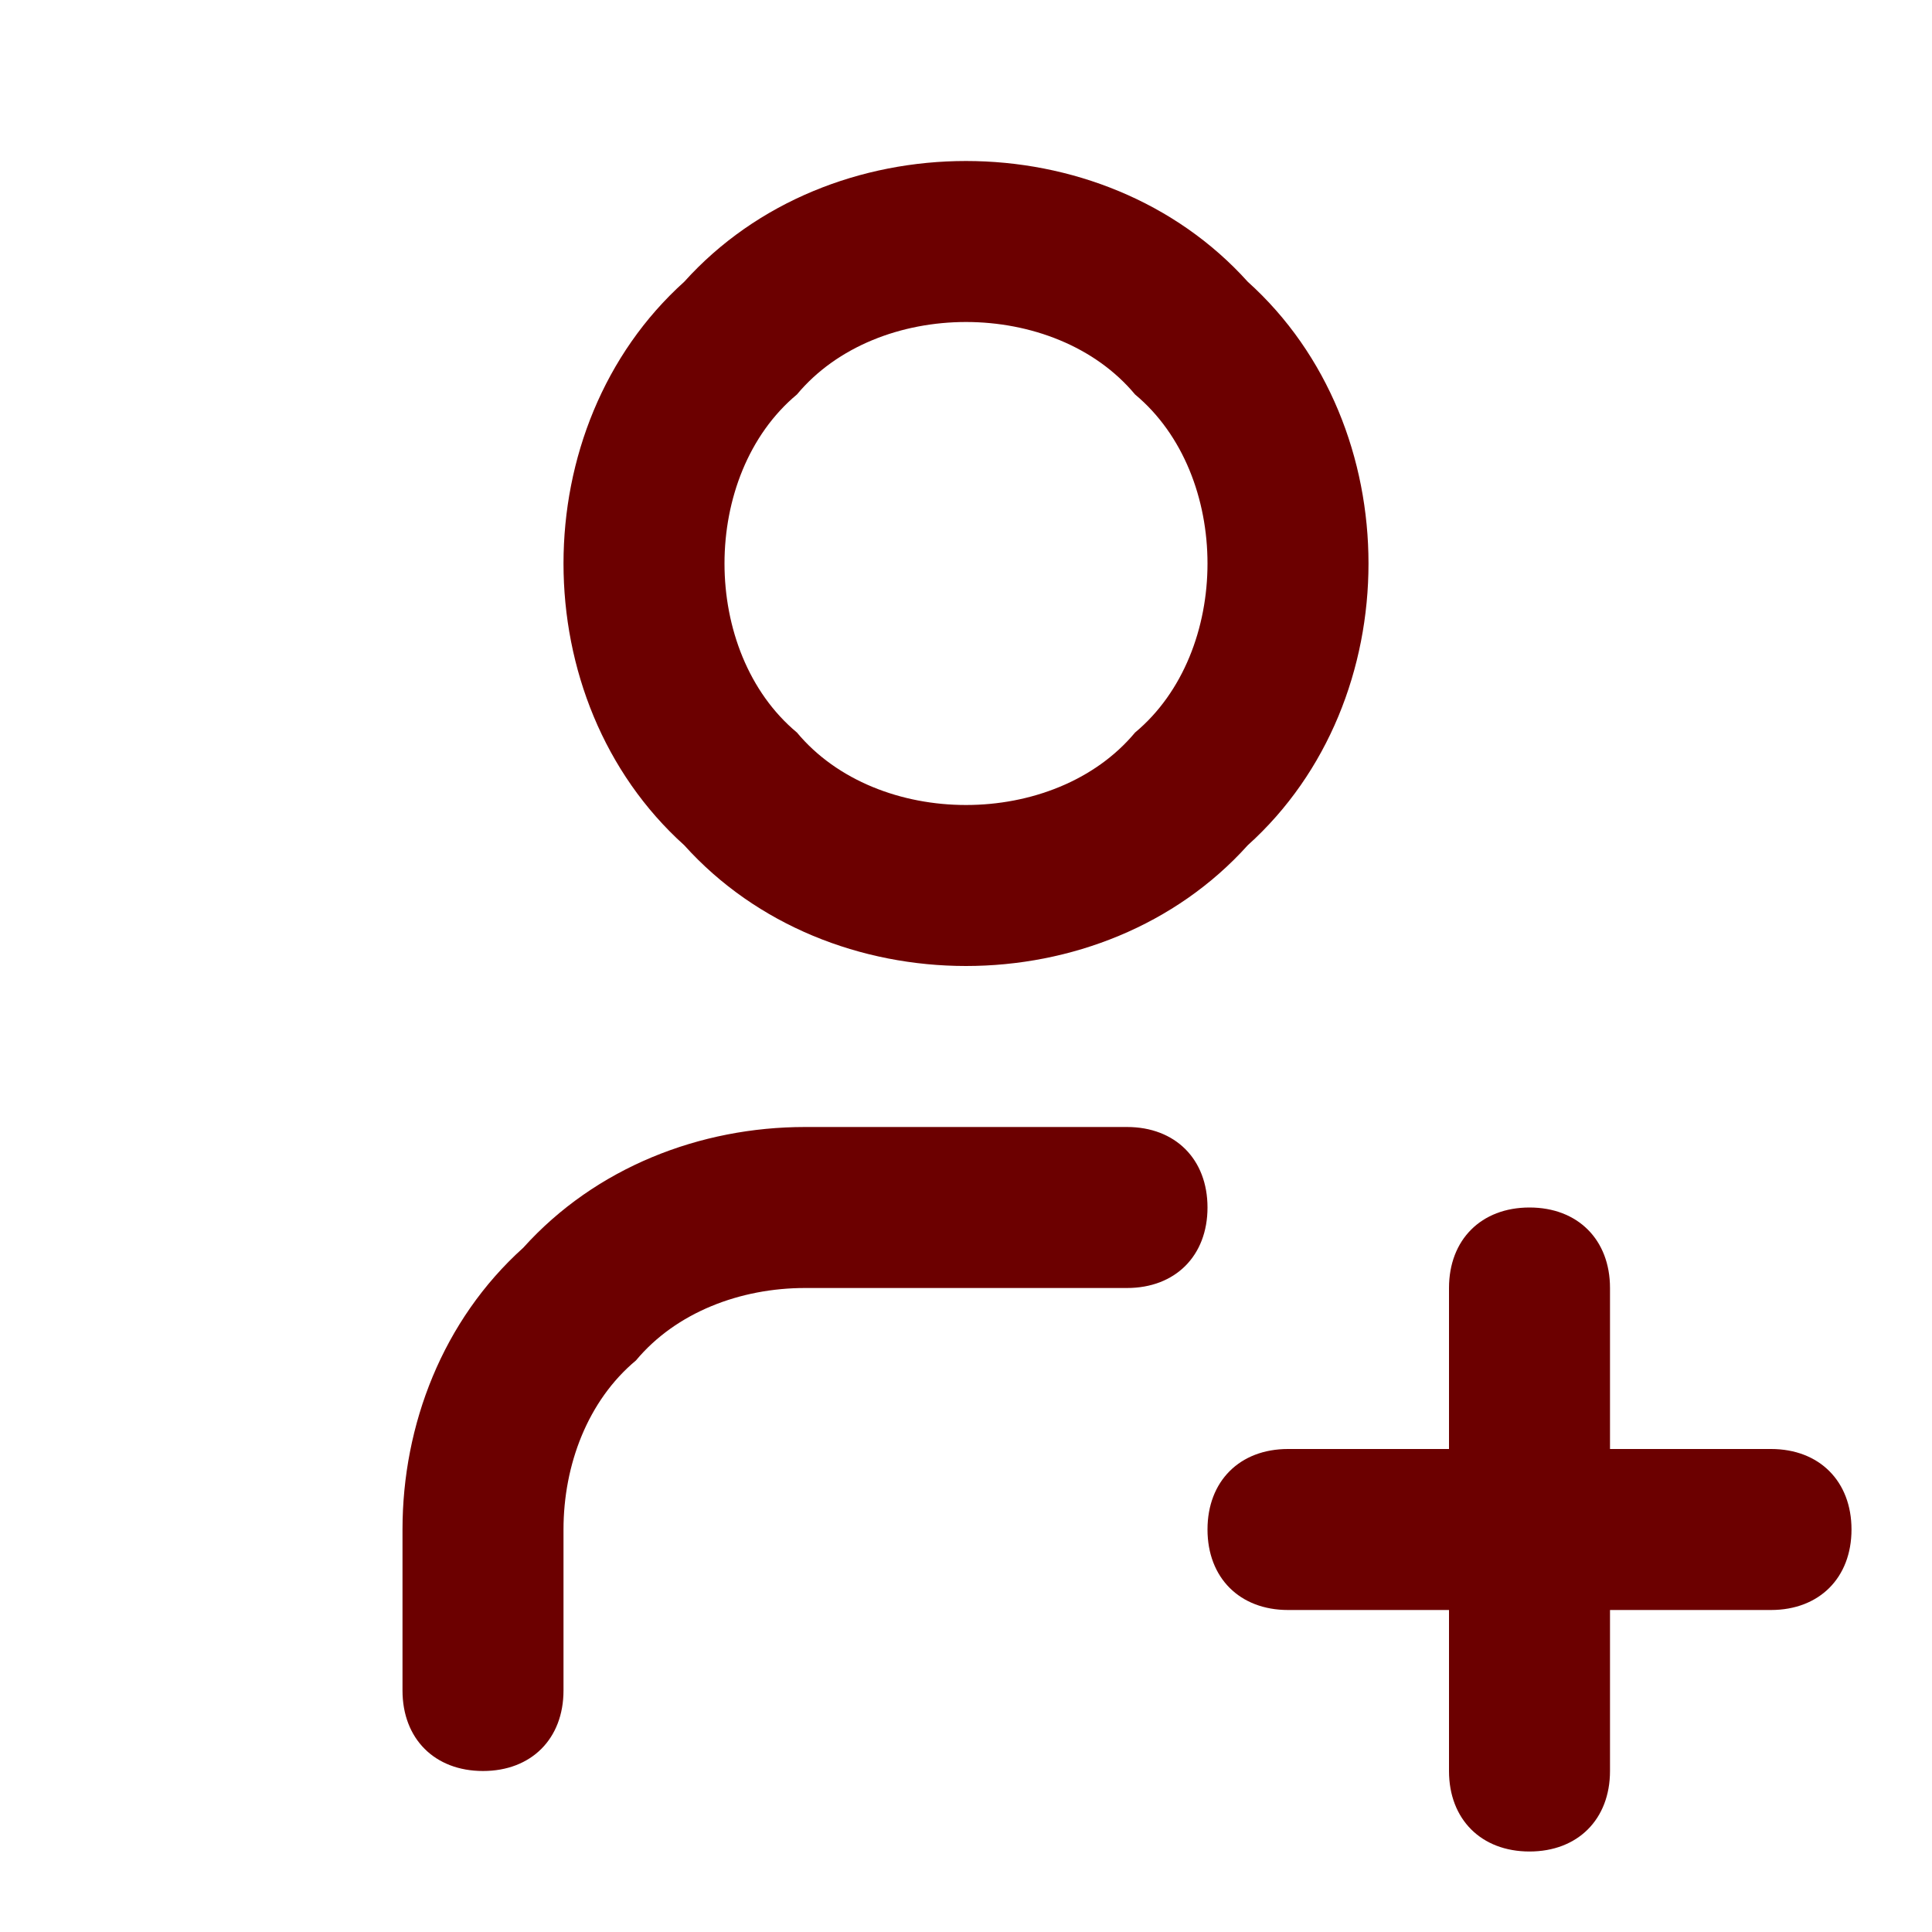 <?xml version="1.0" encoding="UTF-8"?> <svg xmlns="http://www.w3.org/2000/svg" xmlns:xlink="http://www.w3.org/1999/xlink" version="1.1" id="Camada_1" x="0px" y="0px" viewBox="0 0 24 24" style="enable-background:new 0 0 24 24;" xml:space="preserve"> <style type="text/css"> .st0{fill:#6C0000;} </style> <g> <path class="st0" d="M8,7H7c0,1.3,0.5,2.6,1.5,3.5C9.4,11.5,10.7,12,12,12c1.3,0,2.6-0.5,3.5-1.5l0,0C16.5,9.6,17,8.3,17,7 c0-1.3-0.5-2.6-1.5-3.5C14.6,2.5,13.3,2,12,2c-1.3,0-2.6,0.5-3.5,1.5C7.5,4.4,7,5.7,7,7H8h1c0-0.8,0.3-1.6,0.9-2.1 C10.4,4.3,11.2,4,12,4c0.8,0,1.6,0.3,2.1,0.9C14.7,5.4,15,6.2,15,7c0,0.8-0.3,1.6-0.9,2.1l0,0C13.6,9.7,12.8,10,12,10 c-0.8,0-1.6-0.3-2.1-0.9C9.3,8.6,9,7.8,9,7H8z"></path> <path class="st0" d="M16,20h6c0.6,0,1-0.4,1-1s-0.4-1-1-1h-6c-0.6,0-1,0.4-1,1S15.4,20,16,20"></path> <path class="st0" d="M18,16v6c0,0.6,0.4,1,1,1c0.6,0,1-0.4,1-1v-6c0-0.6-0.4-1-1-1C18.4,15,18,15.4,18,16"></path> <path class="st0" d="M7,21v-2c0-0.8,0.3-1.6,0.9-2.1l0,0C8.4,16.3,9.2,16,10,16l4,0c0.6,0,1-0.4,1-1c0-0.6-0.4-1-1-1h-4 c-1.3,0-2.6,0.5-3.5,1.5l0,0C5.5,16.4,5,17.7,5,19v2c0,0.6,0.4,1,1,1S7,21.6,7,21z"></path> </g> </svg> 
